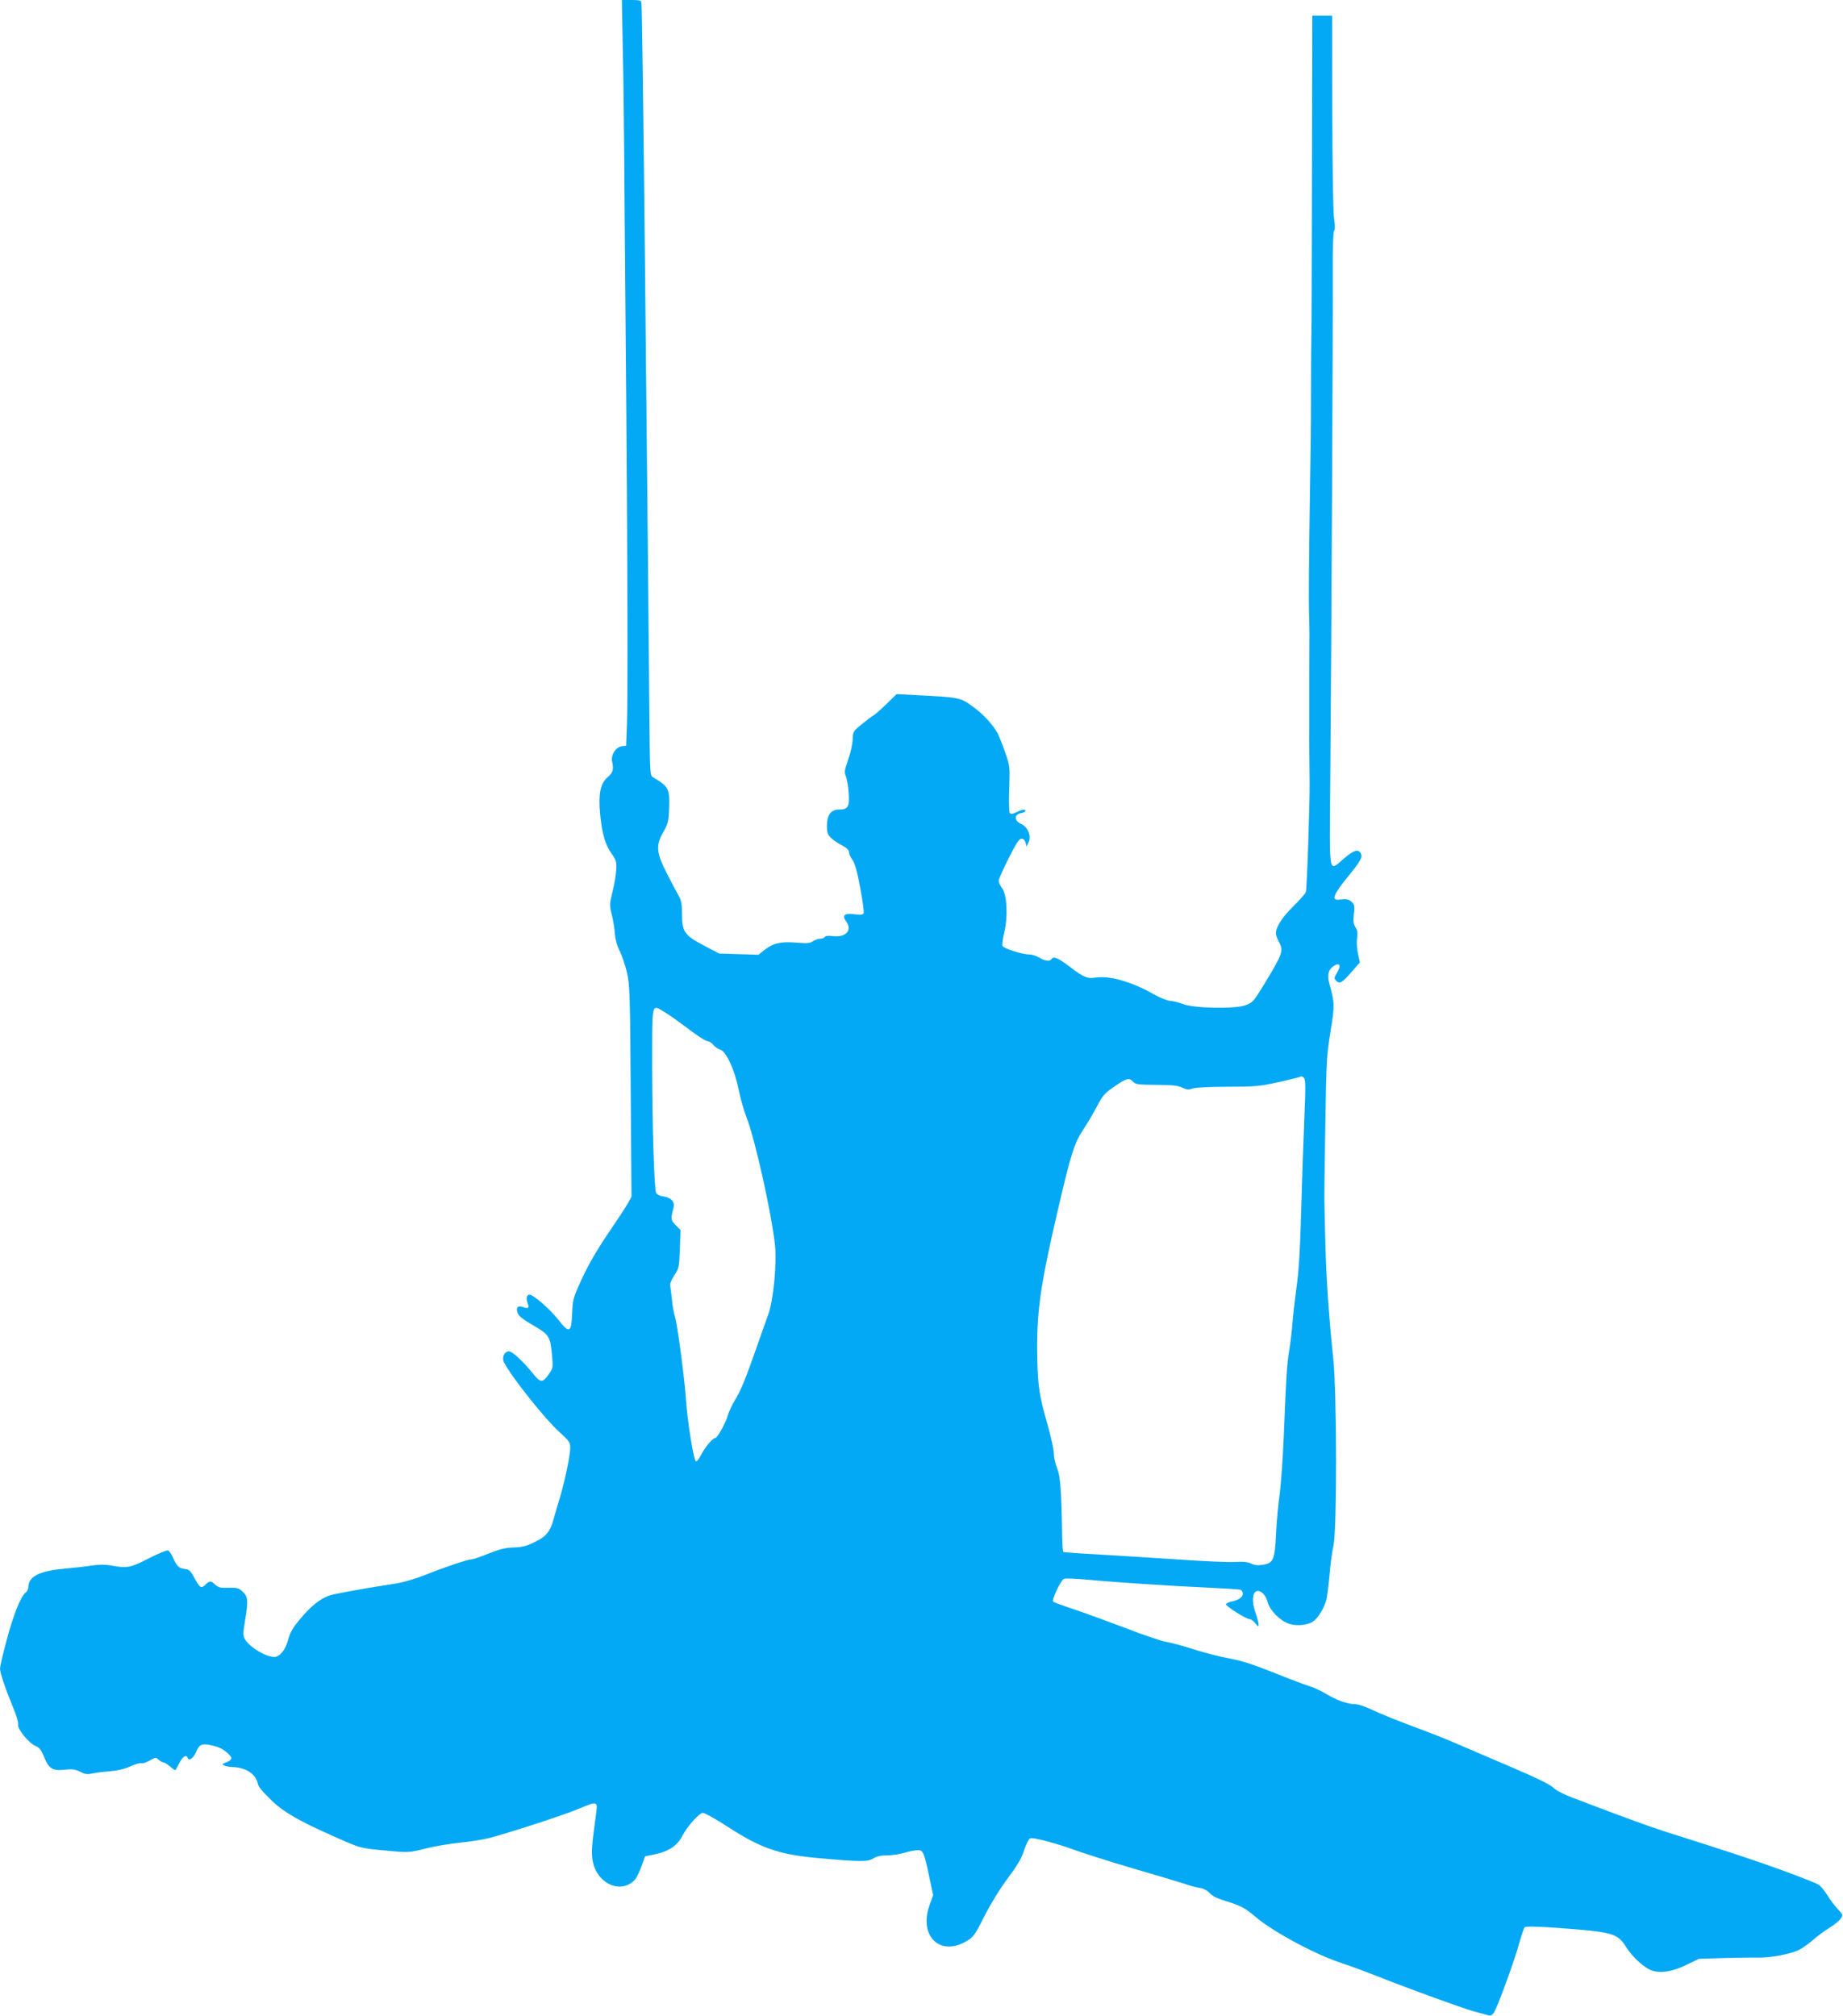 <?xml version="1.0" standalone="no"?>
<!DOCTYPE svg PUBLIC "-//W3C//DTD SVG 20010904//EN"
 "http://www.w3.org/TR/2001/REC-SVG-20010904/DTD/svg10.dtd">
<svg version="1.0" xmlns="http://www.w3.org/2000/svg"
 width="1170pt" height="1280pt" viewBox="0 0 1170 1280"
 preserveAspectRatio="xMidYMid meet">
<g transform="translate(0,1280) scale(0.1,-0.1)"
fill="#03a9f4" stroke="none">
<path d="M3954 12483 c4 -175 9 -617 11 -983 3 -366 8 -953 11 -1305 8 -993
10 -1845 4 -1994 l-5 -136 -28 -3 c-38 -5 -70 -56 -61 -97 11 -52 6 -68 -29
-100 -46 -40 -59 -105 -47 -235 12 -124 32 -193 72 -249 29 -40 33 -53 30
-101 -1 -30 -11 -93 -23 -139 -20 -80 -20 -88 -6 -145 9 -34 18 -88 20 -122 3
-38 14 -79 31 -112 14 -28 35 -90 46 -136 18 -80 20 -132 24 -755 l5 -669 -22
-40 c-12 -22 -69 -109 -127 -194 -68 -100 -125 -198 -164 -283 -58 -126 -60
-133 -64 -227 -5 -122 -18 -127 -91 -33 -52 65 -155 155 -179 155 -18 0 -24
-23 -13 -52 12 -33 6 -39 -27 -27 -34 13 -49 -2 -36 -37 6 -19 35 -42 99 -79
102 -59 109 -70 120 -197 6 -66 5 -76 -17 -107 -41 -61 -55 -62 -97 -11 -70
87 -138 150 -160 150 -30 0 -47 -40 -31 -71 50 -95 261 -360 349 -439 64 -58
71 -68 71 -101 0 -48 -33 -208 -64 -312 -14 -45 -32 -107 -40 -137 -24 -86
-47 -114 -120 -150 -52 -26 -80 -33 -133 -35 -52 -1 -89 -10 -159 -38 -50 -20
-99 -37 -107 -37 -26 0 -169 -48 -289 -96 -70 -28 -144 -50 -202 -59 -219 -34
-393 -66 -421 -77 -57 -22 -113 -68 -176 -143 -50 -59 -67 -88 -80 -137 -18
-65 -53 -108 -88 -108 -54 0 -155 61 -185 111 -14 23 -14 36 -1 115 22 132 20
155 -13 187 -26 25 -36 27 -91 26 -51 -2 -65 2 -84 19 -29 27 -35 27 -64 0
-27 -26 -34 -21 -72 49 -21 39 -32 49 -56 51 -39 5 -51 16 -75 68 -10 25 -25
47 -33 50 -8 3 -63 -20 -122 -50 -116 -60 -138 -64 -237 -46 -38 7 -76 7 -120
1 -34 -6 -116 -15 -181 -21 -157 -14 -227 -50 -227 -117 0 -12 -8 -28 -18 -35
-30 -22 -79 -146 -121 -306 -23 -84 -41 -164 -41 -176 0 -27 35 -131 84 -249
21 -49 34 -96 31 -106 -8 -25 68 -119 110 -136 25 -11 37 -26 55 -70 30 -75
54 -90 131 -81 48 5 68 2 98 -13 30 -16 45 -18 78 -11 22 5 71 11 109 14 45 3
90 13 129 30 32 15 65 24 73 21 7 -3 31 5 52 17 37 21 39 22 57 5 11 -9 25
-17 31 -17 6 0 25 -12 42 -26 17 -15 32 -25 34 -23 2 2 13 23 25 46 21 42 45
56 53 31 8 -22 38 1 54 41 18 45 37 53 95 40 50 -11 76 -24 106 -52 31 -28 29
-40 -10 -56 -29 -11 -30 -13 -12 -21 11 -5 34 -9 50 -9 82 -2 145 -42 160 -99
7 -30 17 -42 92 -116 69 -68 172 -128 380 -220 188 -84 174 -80 359 -97 128
-12 133 -11 235 14 57 15 154 31 214 37 61 6 146 19 190 30 118 30 478 147
570 186 113 48 119 47 111 -18 -29 -212 -32 -251 -25 -303 20 -152 181 -228
271 -128 9 10 27 47 40 82 l23 65 55 11 c95 19 150 56 183 121 29 57 107 144
129 144 12 0 83 -40 157 -88 208 -135 321 -175 561 -198 275 -25 327 -26 363
-4 22 14 50 20 87 20 31 0 80 7 110 16 30 9 68 17 85 17 35 2 42 -13 76 -178
l23 -107 -24 -67 c-68 -197 71 -327 240 -223 40 24 52 41 110 157 40 79 98
173 148 240 61 82 88 127 104 179 13 38 29 71 37 74 21 8 170 -32 298 -79 60
-21 223 -73 363 -114 140 -41 282 -83 315 -94 33 -12 78 -24 99 -27 25 -3 49
-16 66 -34 17 -19 51 -35 101 -50 95 -29 122 -43 189 -100 111 -95 385 -242
550 -295 47 -15 141 -50 210 -77 203 -81 550 -207 625 -228 39 -10 80 -22 92
-25 16 -5 25 -1 37 17 23 35 134 339 161 442 14 49 29 94 34 99 7 7 71 6 188
-2 373 -27 400 -34 457 -124 42 -66 115 -132 163 -148 57 -19 132 -7 219 36
l79 38 155 5 c85 2 184 4 219 3 81 -2 214 23 266 51 22 12 61 40 86 62 26 23
72 57 103 76 31 19 64 46 72 59 15 22 14 25 -19 60 -19 20 -49 59 -66 88 -17
28 -42 58 -56 67 -13 9 -116 49 -227 90 -179 65 -327 114 -753 249 -97 31
-289 101 -584 214 -56 21 -105 47 -120 63 -17 18 -106 62 -261 128 -129 55
-271 116 -315 135 -113 49 -179 75 -265 107 -145 54 -256 98 -320 129 -36 17
-79 31 -96 31 -48 0 -117 24 -183 64 -33 20 -84 44 -113 52 -29 9 -130 47
-224 85 -125 50 -201 75 -279 89 -59 11 -162 37 -229 59 -66 21 -143 42 -170
46 -28 4 -147 44 -265 90 -119 45 -268 99 -331 120 -63 21 -119 41 -124 46
-11 10 49 138 69 145 9 4 73 1 143 -5 177 -17 541 -41 771 -51 106 -5 200 -11
207 -14 8 -3 14 -14 14 -25 0 -22 -28 -41 -74 -50 -16 -4 -31 -11 -33 -16 -3
-12 128 -95 150 -95 9 0 25 -12 36 -26 18 -23 21 -24 21 -8 0 11 -9 46 -21 79
-22 63 -19 122 7 132 26 10 61 -24 72 -70 14 -52 78 -118 137 -137 48 -16 120
-8 154 17 30 23 67 83 81 134 5 20 14 90 20 156 5 65 17 153 26 194 22 102 21
971 -2 1184 -29 275 -46 534 -51 770 -7 291 -7 223 1 730 6 386 9 433 33 578
27 166 26 181 -8 303 -15 51 -6 89 27 110 38 26 50 5 23 -40 -20 -35 -21 -39
-5 -54 21 -21 35 -13 100 61 l49 57 -12 55 c-7 30 -9 74 -6 99 5 32 3 50 -10
69 -13 20 -15 38 -10 84 6 50 4 60 -13 76 -19 18 -33 20 -82 15 -48 -6 -35 32
46 132 93 114 106 137 93 162 -16 29 -44 21 -106 -32 -101 -86 -93 -127 -88
483 7 799 18 2968 16 3246 -1 145 3 248 8 255 7 8 7 36 0 81 -6 40 -10 332
-11 678 l-1 607 -63 0 -63 0 -2 -992 c-1 -546 -2 -1020 -4 -1053 -1 -33 -2
-175 -2 -315 -1 -319 0 -241 -9 -815 -4 -269 -6 -542 -4 -605 2 -63 3 -126 3
-140 0 -14 -1 -149 -1 -300 0 -151 0 -288 0 -305 -1 -29 1 -265 2 -335 2 -126
-17 -687 -24 -704 -5 -12 -41 -52 -80 -91 -70 -68 -109 -129 -110 -170 0 -11
9 -38 21 -59 28 -52 20 -74 -84 -246 -80 -132 -83 -135 -132 -153 -67 -24
-326 -19 -395 8 -25 10 -61 19 -80 20 -19 1 -66 20 -105 42 -139 80 -282 120
-371 106 -51 -8 -75 2 -160 67 -76 58 -106 71 -119 50 -10 -16 -42 -12 -77 10
-18 11 -47 20 -64 20 -45 0 -164 38 -170 55 -3 7 2 45 11 83 25 100 18 239
-12 281 -13 17 -23 38 -23 48 0 10 28 74 63 143 48 96 67 125 82 125 12 0 21
-9 26 -25 l6 -25 13 27 c19 40 -5 98 -48 117 -44 20 -45 59 -2 68 17 3 30 9
30 14 0 13 -18 11 -57 -8 -28 -13 -36 -14 -43 -3 -4 7 -6 76 -3 154 5 137 4
143 -25 227 -16 47 -38 101 -47 120 -30 57 -95 128 -165 177 -73 53 -85 55
-347 68 l-131 7 -59 -58 c-32 -31 -69 -65 -83 -74 -14 -8 -50 -36 -80 -60 -53
-43 -55 -46 -57 -97 -1 -30 -14 -88 -29 -129 -23 -66 -25 -79 -14 -103 6 -15
15 -63 18 -106 6 -89 -4 -106 -63 -106 -49 0 -75 -35 -75 -101 0 -47 4 -59 28
-81 15 -14 46 -35 70 -47 28 -15 42 -28 42 -42 0 -11 10 -33 22 -49 15 -21 30
-73 49 -176 15 -81 25 -153 22 -161 -4 -11 -17 -13 -55 -8 -67 9 -85 -6 -56
-45 42 -58 -3 -105 -90 -93 -24 3 -42 1 -46 -6 -4 -6 -17 -11 -29 -11 -13 0
-33 -7 -46 -16 -18 -13 -37 -15 -105 -9 -99 8 -148 -3 -202 -46 l-39 -31 -125
4 -125 4 -95 50 c-124 65 -140 88 -140 198 0 63 -5 89 -20 116 -11 19 -45 83
-75 142 -69 134 -73 180 -23 267 29 50 33 65 36 151 4 124 -3 136 -104 196
-17 10 -18 35 -21 360 -4 452 -16 1772 -19 1979 -1 88 -5 450 -8 805 -11 1066
-20 1739 -24 1773 -2 14 -12 17 -63 17 l-61 0 6 -317z m262 -6107 c22 -12 89
-60 148 -104 58 -45 115 -82 126 -82 10 0 27 -10 37 -23 10 -13 30 -26 43 -30
39 -10 94 -128 119 -254 11 -56 34 -137 51 -180 53 -134 160 -615 180 -810 12
-114 -10 -345 -41 -433 -11 -30 -42 -118 -69 -195 -76 -219 -107 -294 -144
-354 -19 -31 -39 -74 -45 -96 -12 -46 -67 -145 -80 -145 -16 0 -63 -55 -88
-103 -13 -27 -29 -47 -35 -45 -14 5 -54 253 -63 388 -9 138 -54 477 -70 530
-8 25 -17 77 -20 115 -4 39 -9 77 -11 86 -2 8 10 36 27 62 29 44 31 53 35 167
l4 120 -31 32 c-31 33 -32 36 -13 111 9 37 -15 63 -65 71 -24 3 -41 13 -46 23
-12 33 -24 417 -25 796 0 425 -5 400 76 353z m4064 -687 c-6 -140 -15 -405
-20 -589 -6 -230 -15 -377 -29 -470 -10 -74 -22 -178 -26 -230 -4 -52 -13
-129 -20 -171 -15 -84 -20 -164 -35 -544 -6 -143 -18 -309 -26 -370 -9 -60
-19 -173 -23 -251 -8 -168 -17 -189 -85 -199 -31 -5 -54 -3 -74 8 -21 10 -50
13 -99 10 -37 -3 -203 4 -368 16 -165 11 -394 25 -510 32 -115 6 -212 13 -215
16 -3 3 -6 46 -7 96 -5 298 -11 382 -32 435 -12 29 -21 71 -21 95 0 23 -18
105 -40 182 -52 183 -61 240 -65 420 -6 284 17 452 124 914 92 396 109 450
173 547 28 43 67 110 87 149 31 59 46 76 106 117 77 53 94 57 119 29 15 -16
33 -18 146 -19 99 0 137 -4 164 -17 29 -14 42 -15 67 -6 19 6 110 11 223 11
175 0 203 3 325 30 74 16 136 32 139 35 3 3 12 -1 19 -8 12 -11 12 -56 3 -268z"/>
</g>
</svg>
